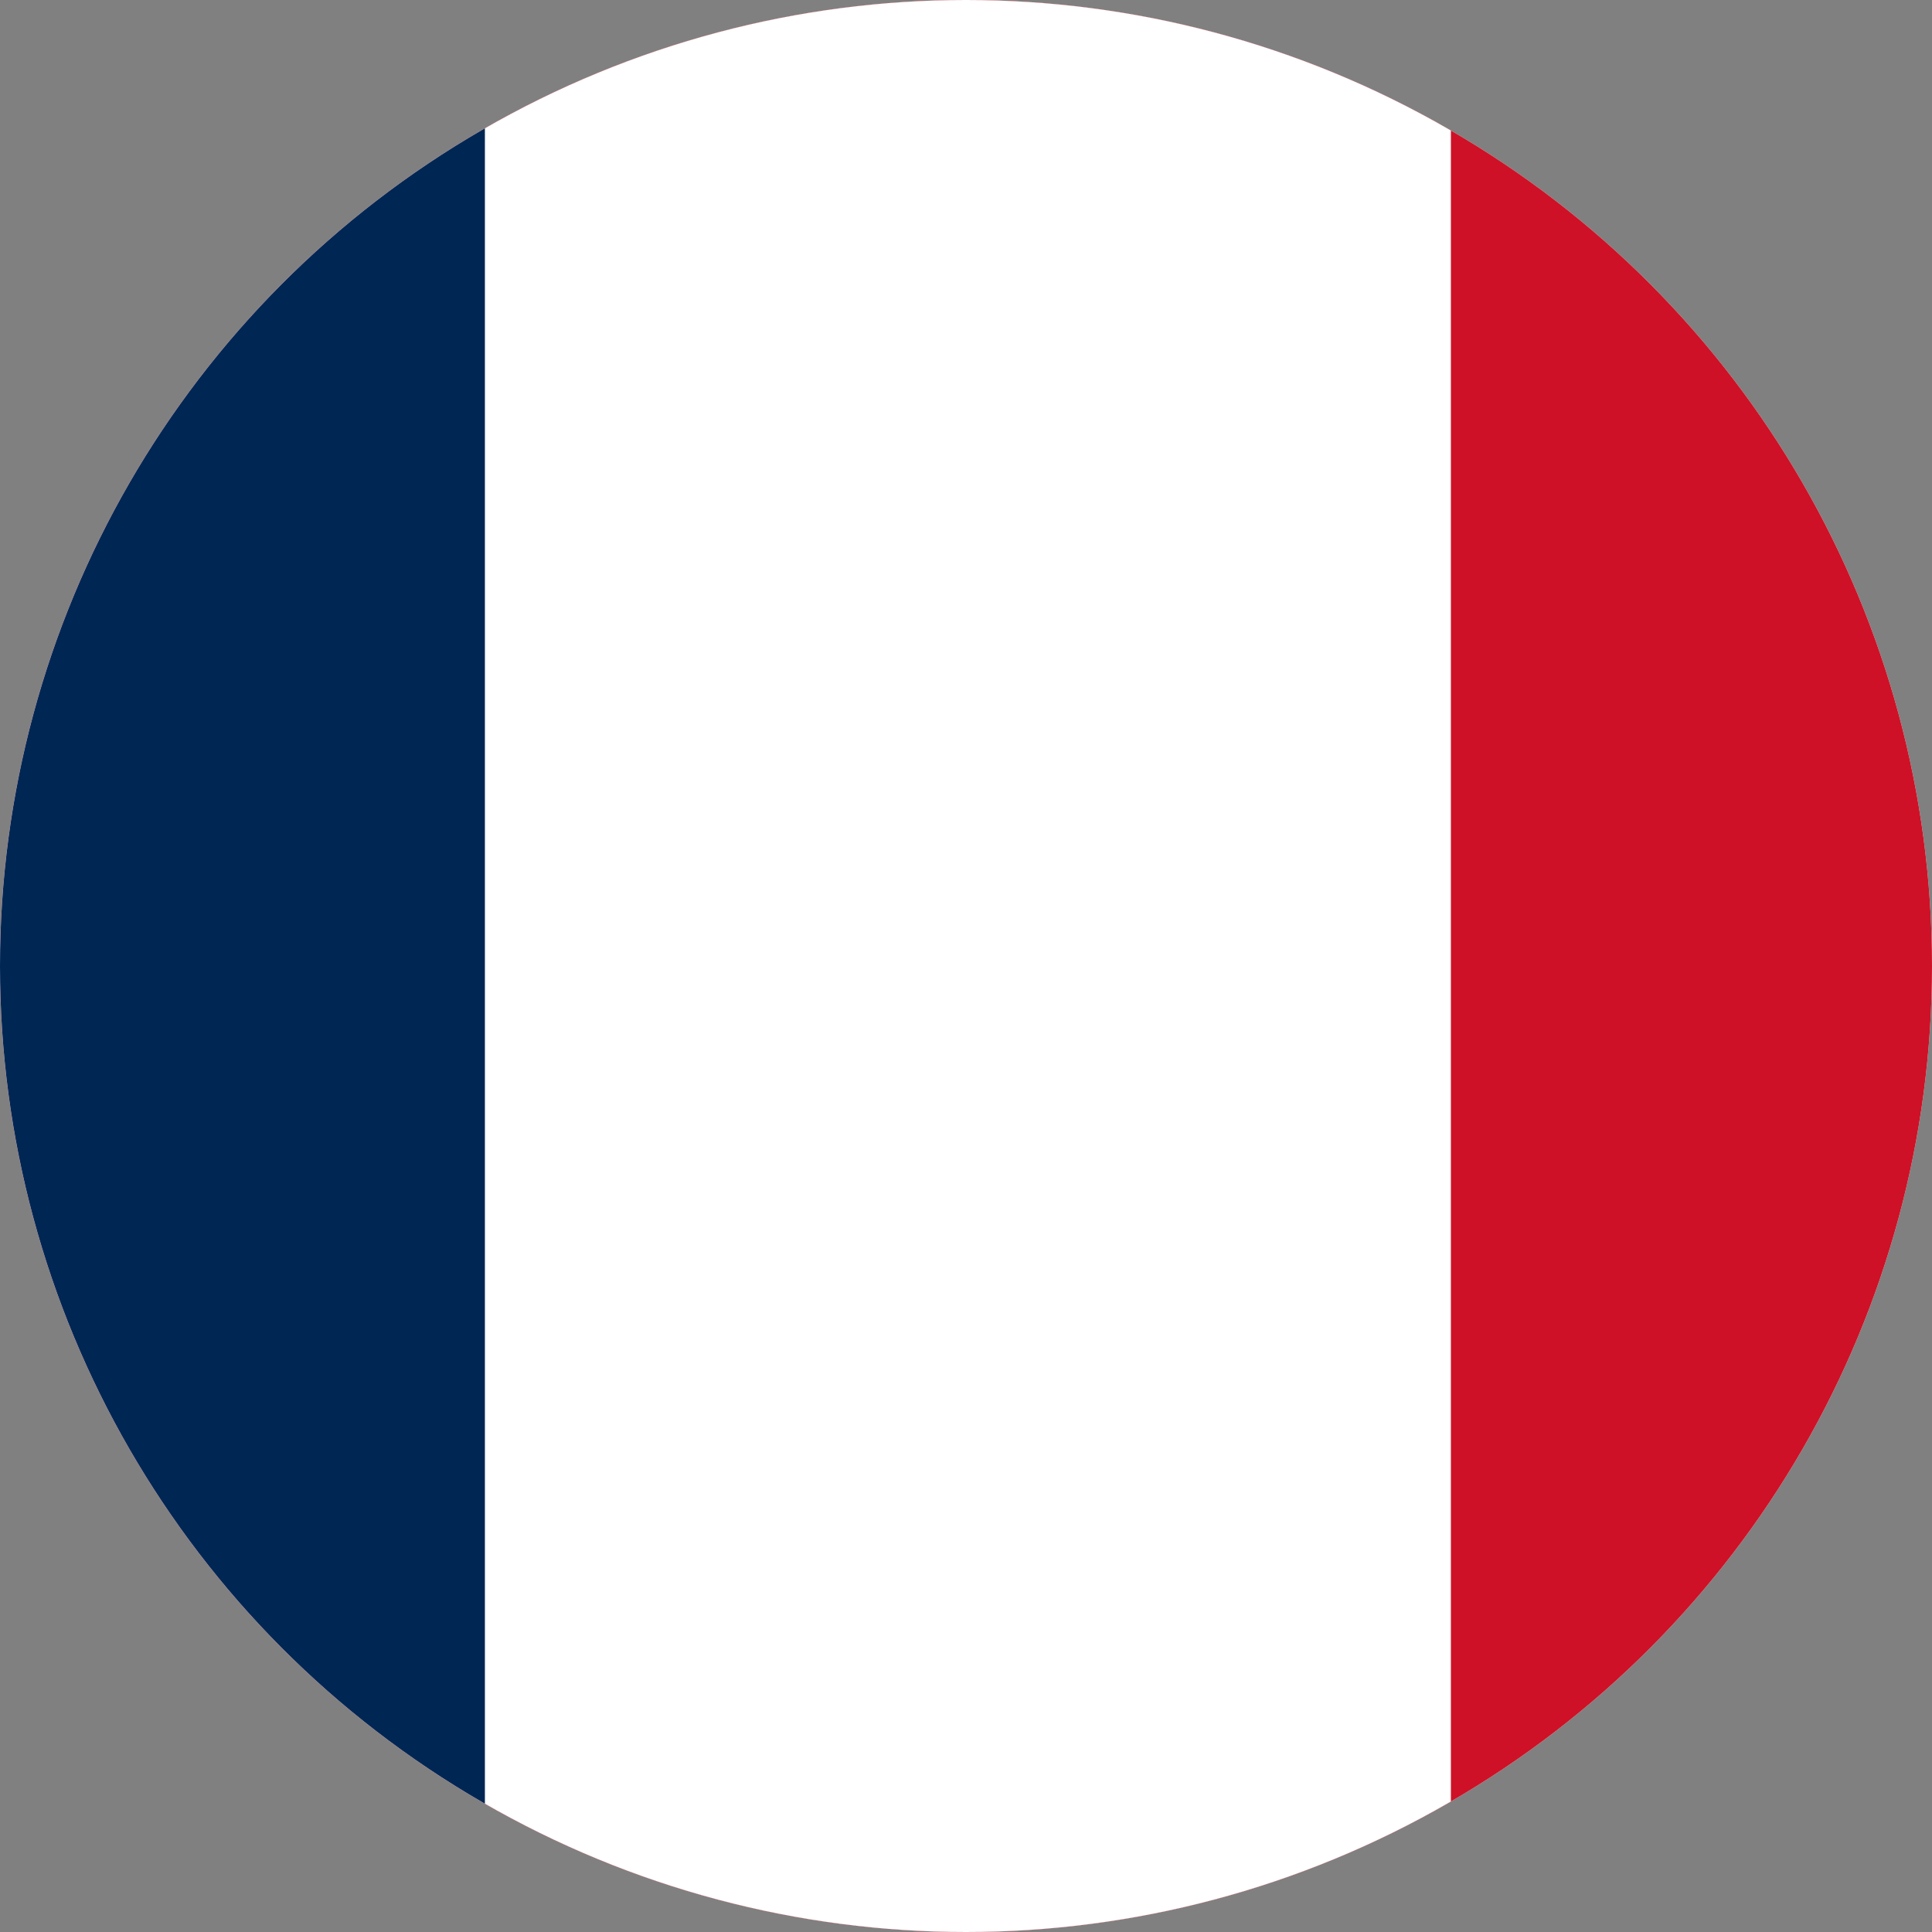 <svg xmlns="http://www.w3.org/2000/svg" xmlns:xlink="http://www.w3.org/1999/xlink" width="510" height="510" viewBox="0 0 510 510">
  <rect x="0" y="0" width="510" height="510" fill="#808080" stroke="none"/>
  <defs>
    <clipPath id="clip-path">
      <circle id="Ellipse_283" data-name="Ellipse 283" cx="255" cy="255" r="255" transform="translate(14088 -4826)" fill="#fff" stroke="#707070" stroke-width="1"/>
    </clipPath>
  </defs>
  <g id="France" transform="translate(-14088 4826)" clip-path="url(#clip-path)">
    <rect id="Rectangle_360" data-name="Rectangle 360" width="510" height="510" transform="translate(14088 -4826)" fill="#fff"/>
    <g id="France-2" data-name="France" transform="translate(13960.5 -4826)">
      <rect id="Rectangle_361" data-name="Rectangle 361" width="765" height="510" transform="translate(0.5)" fill="#ce1126"/>
      <rect id="Rectangle_362" data-name="Rectangle 362" width="510" height="510" transform="translate(0.5)" fill="#fff"/>
      <rect id="Rectangle_363" data-name="Rectangle 363" width="255" height="510" transform="translate(0.5)" fill="#002654"/>
    </g>
  </g>
</svg>

